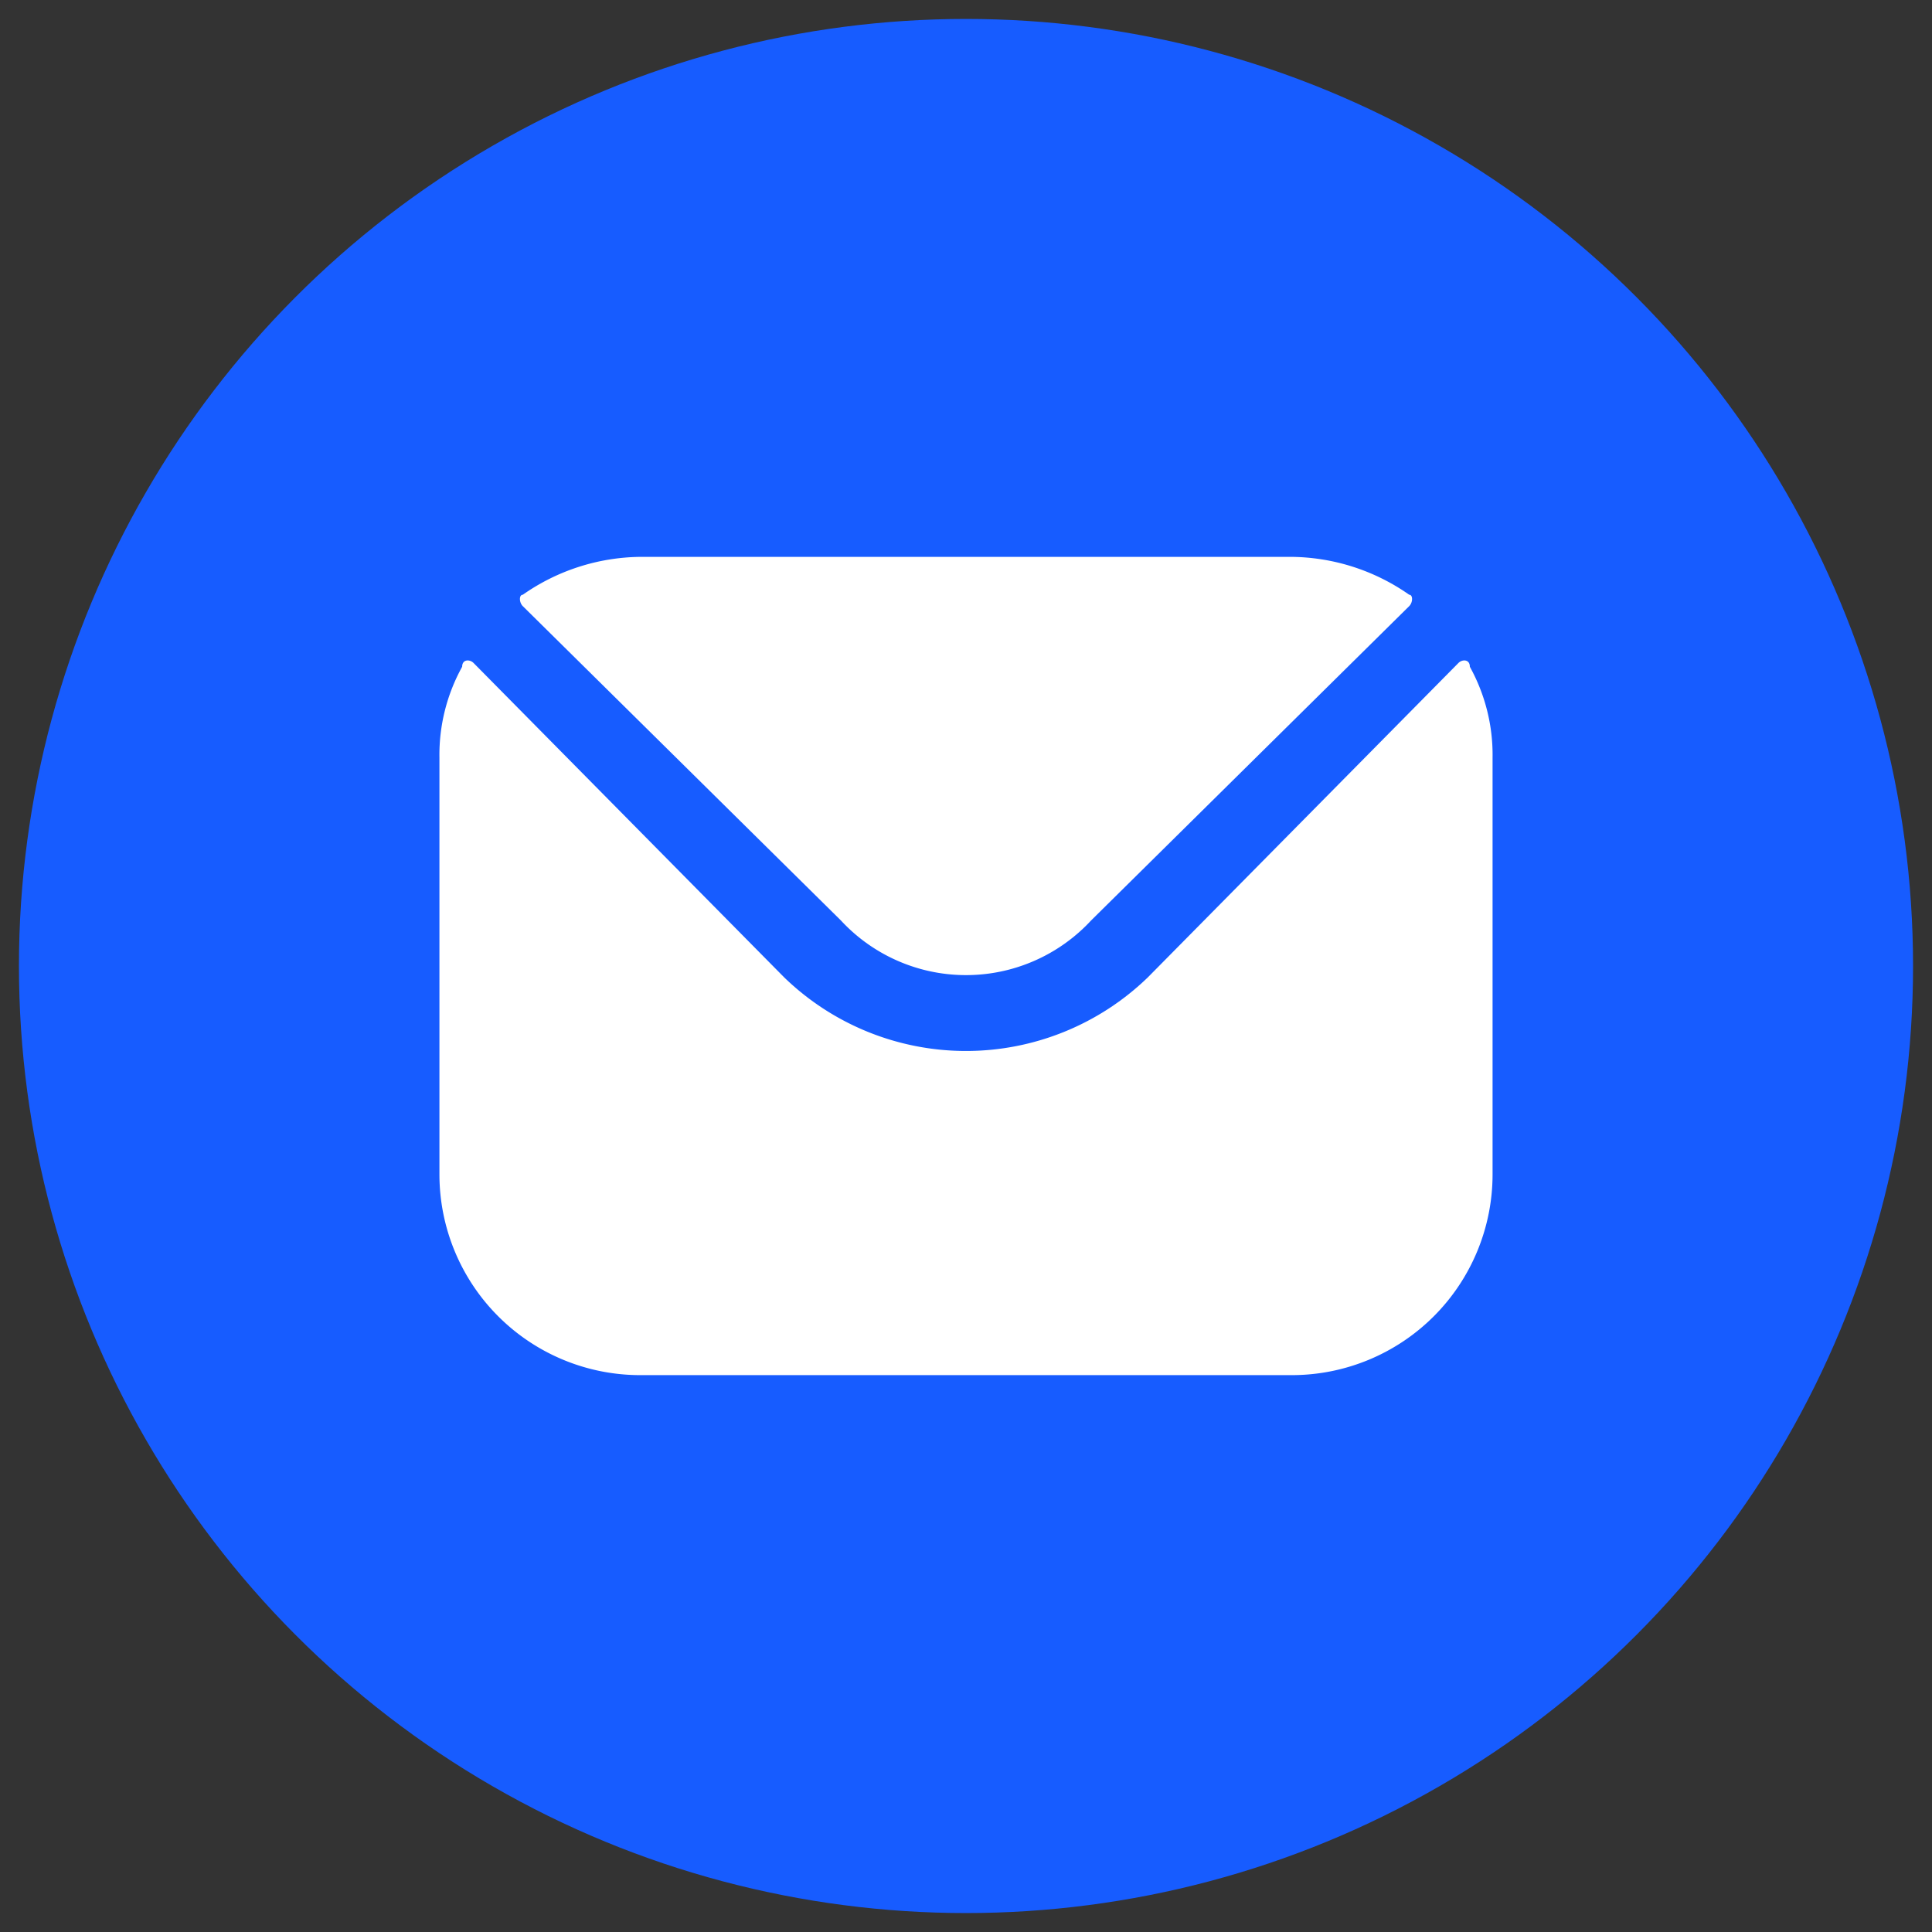 <svg xmlns="http://www.w3.org/2000/svg" viewBox="0 0 51 51"><rect x="0" y="0" width="51" height="51" fill="#333333" stroke="none"/><circle cx="25.5" cy="25.5" r="25" style="fill:#175cff"/><path d="M13.8,16l8.4,8.3a4.5,4.5,0,0,0,6.6,0L37.2,16c.1-.1.1-.3,0-.3a5.5,5.5,0,0,0-3.1-1H16.9a5.5,5.5,0,0,0-3.1,1c-.1,0-.1.2,0,.3Zm-2.2,4a4.8,4.8,0,0,1,.6-2.4c0-.2.2-.2.3-.1l8.2,8.3a6.9,6.9,0,0,0,9.6,0l8.2-8.3c.1-.1.3-.1.3.1a4.8,4.8,0,0,1,.6,2.4V31a5.3,5.3,0,0,1-5.3,5.3H16.9A5.3,5.3,0,0,1,11.6,31Z" style="fill:#fff;fill-rule:evenodd"/></svg>